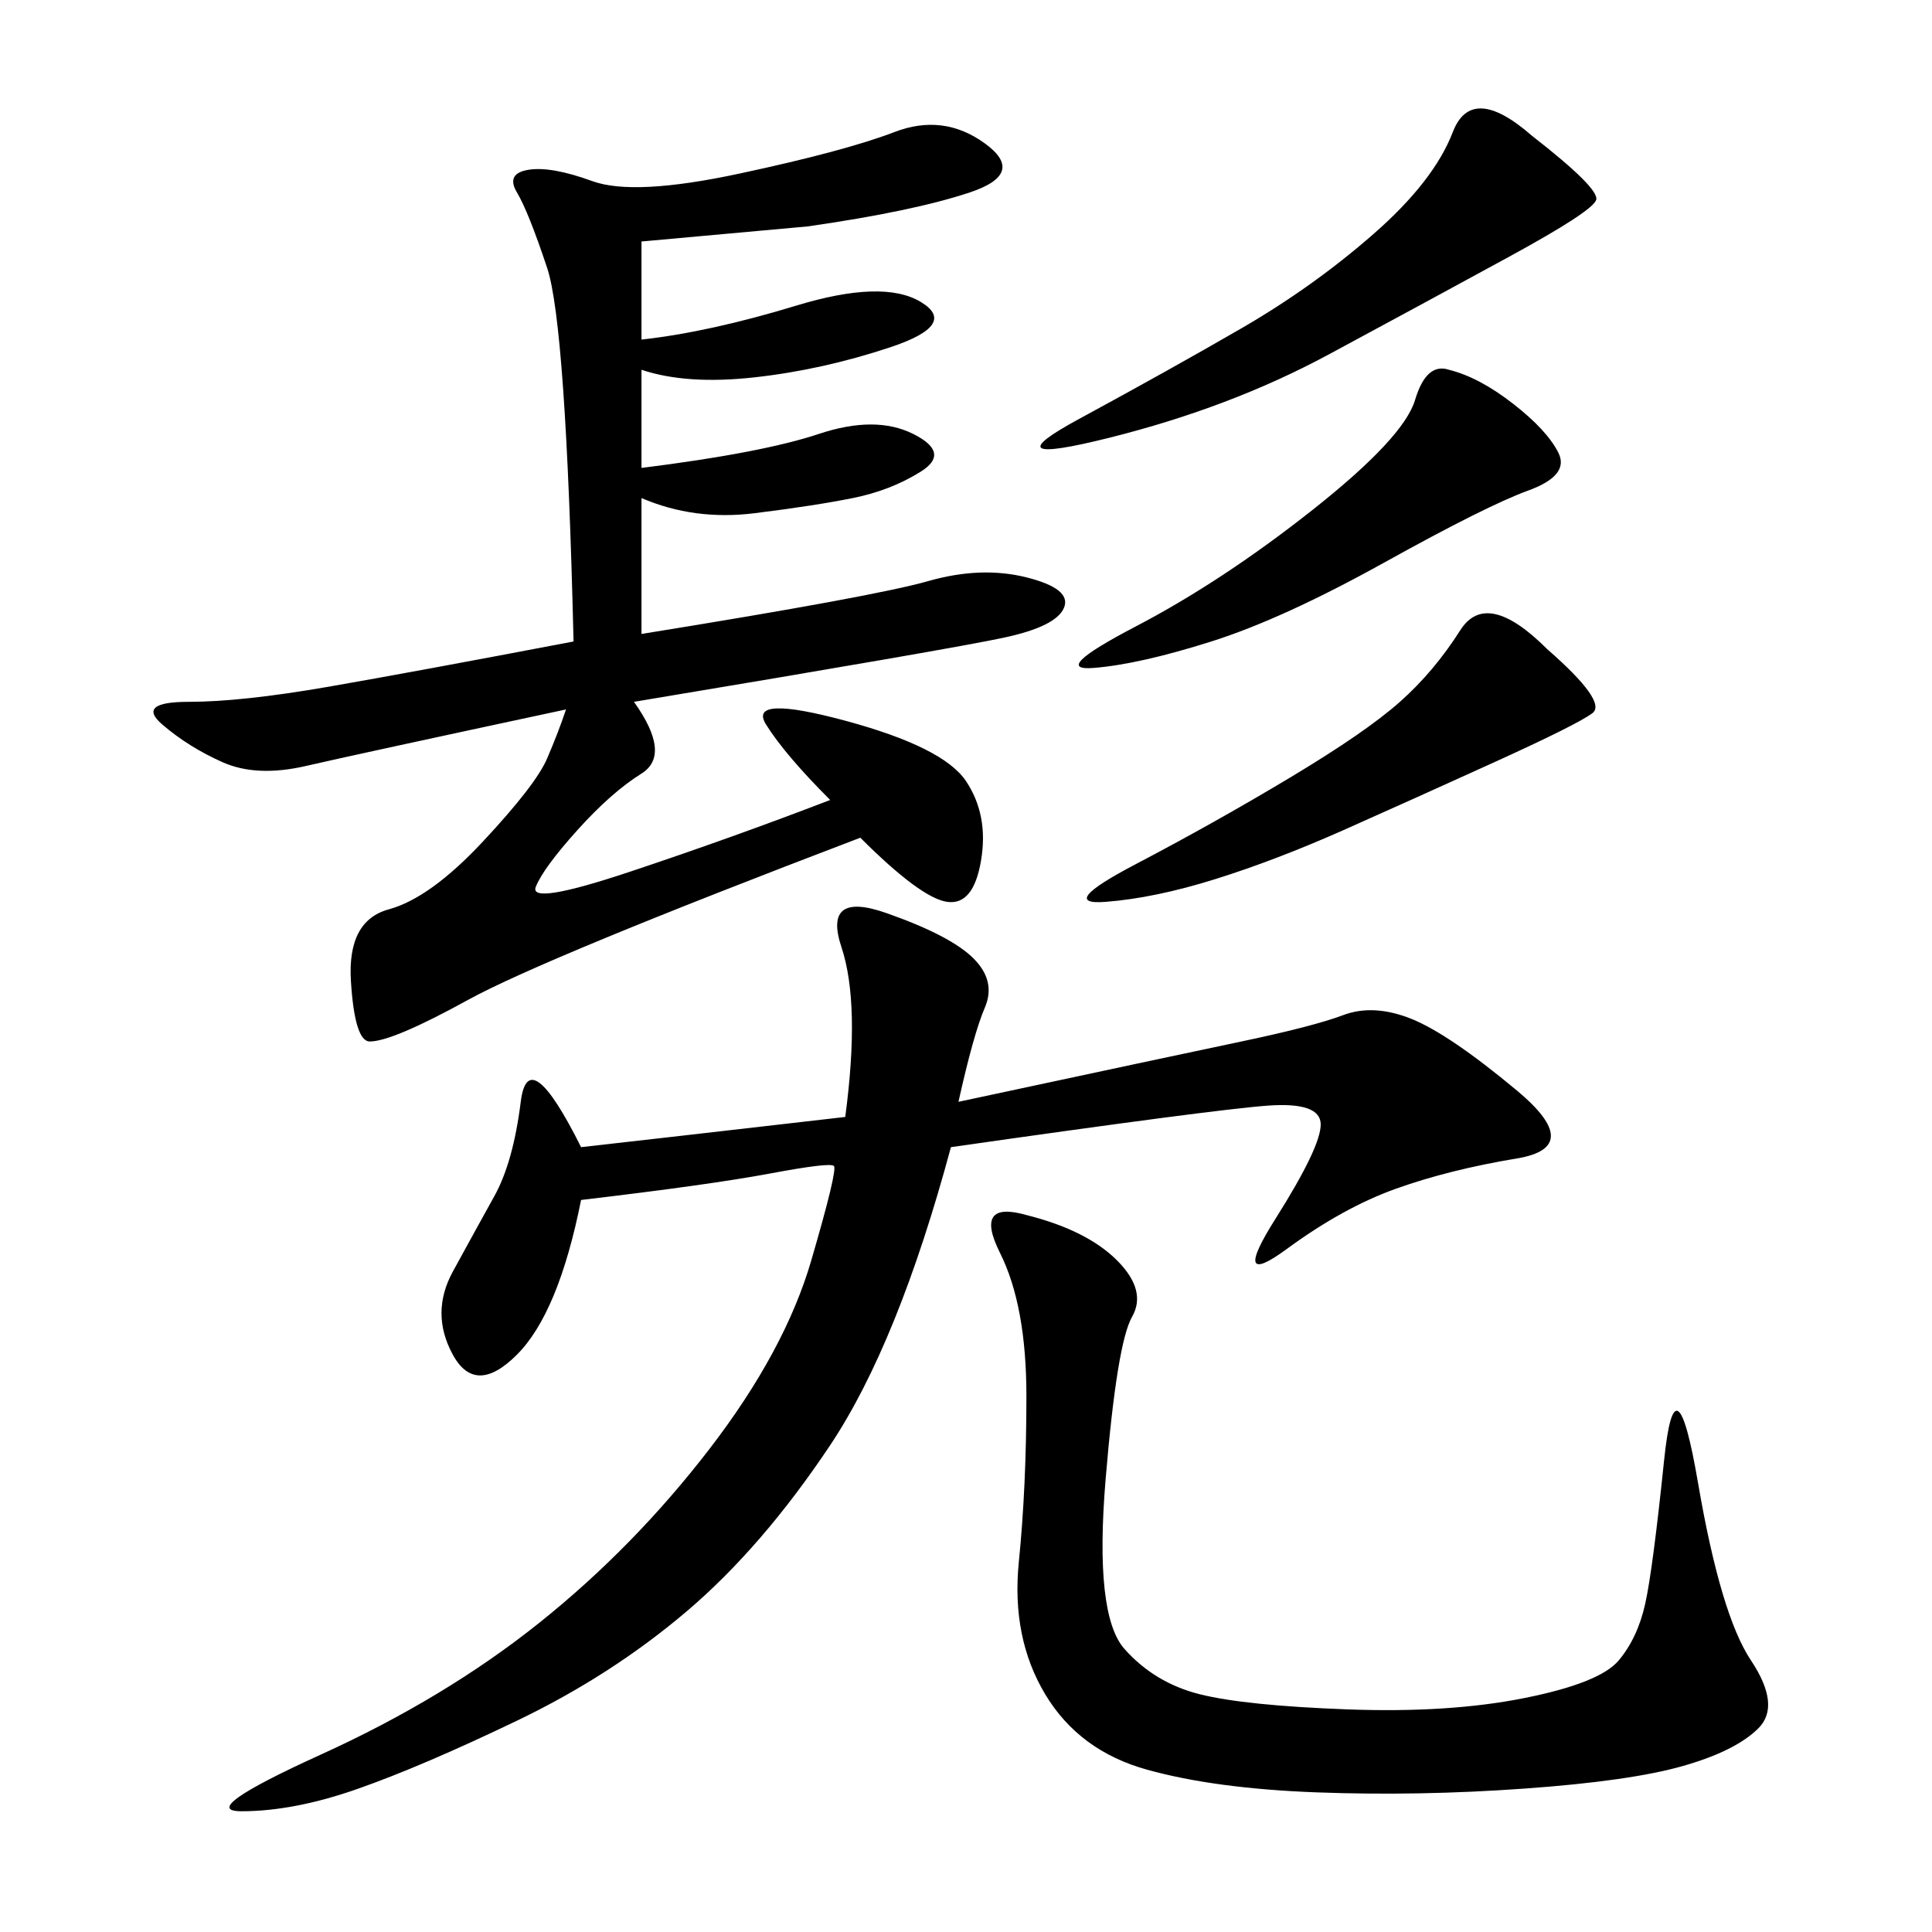 <svg xmlns="http://www.w3.org/2000/svg" xmlns:xlink="http://www.w3.org/1999/xlink" width="300" height="300"><path d="M99.61 37.50L99.61 52.73Q110.16 51.56 123.63 47.46Q137.11 43.36 142.97 46.88Q148.83 50.39 138.28 53.91Q127.73 57.42 117.19 58.59Q106.64 59.77 99.61 57.42L99.61 57.42L99.61 72.66Q118.36 70.31 127.15 67.38Q135.94 64.45 141.80 67.38Q147.66 70.31 142.97 73.24Q138.28 76.17 132.42 77.34Q126.56 78.52 117.19 79.69Q107.81 80.86 99.61 77.34L99.61 77.34L99.61 98.44Q135.94 92.58 144.14 90.23Q152.34 87.89 159.38 89.65Q166.41 91.41 165.23 94.34Q164.06 97.27 155.86 99.02Q147.66 100.78 98.44 108.98L98.44 108.98Q104.30 117.19 99.61 120.12Q94.92 123.05 89.65 128.91Q84.38 134.77 83.20 137.70Q82.03 140.63 97.85 135.35Q113.67 130.08 128.91 124.22L128.91 124.22Q121.88 117.19 118.95 112.50Q116.02 107.81 131.25 111.91Q146.48 116.02 150 121.29Q153.52 126.56 152.34 133.59Q151.17 140.63 147.07 140.04Q142.97 139.45 133.59 130.08L133.59 130.08Q84.38 148.83 72.66 155.27Q60.94 161.72 57.42 161.72L57.42 161.72Q55.08 161.72 54.49 152.34Q53.91 142.97 60.35 141.21Q66.80 139.45 75 130.66Q83.20 121.88 84.96 117.77Q86.72 113.67 87.89 110.16L87.89 110.16Q55.08 117.19 47.46 118.95Q39.84 120.70 34.57 118.36Q29.30 116.02 25.20 112.50Q21.09 108.98 29.30 108.98L29.30 108.98Q37.50 108.98 50.98 106.64Q64.45 104.30 89.06 99.61L89.06 99.61Q87.89 50.39 84.96 41.60Q82.03 32.81 80.27 29.88Q78.52 26.95 82.03 26.37Q85.55 25.78 91.99 28.13Q98.44 30.47 114.84 26.95Q131.25 23.44 138.87 20.51Q146.48 17.58 152.93 22.27Q159.38 26.95 150.59 29.88Q141.80 32.81 125.39 35.16L125.39 35.16L99.61 37.50ZM148.83 171.09Q181.64 164.06 192.77 161.72Q203.91 159.38 208.59 157.62Q213.28 155.86 219.14 158.20Q225 160.55 235.55 169.34Q246.09 178.13 235.55 179.88Q225 181.64 216.80 184.57Q208.59 187.50 199.80 193.95Q191.02 200.39 198.05 189.26Q205.08 178.13 205.08 174.61L205.08 174.61Q205.08 171.09 196.88 171.68Q188.67 172.27 147.66 178.13L147.66 178.13Q139.45 208.59 128.91 224.41Q118.36 240.23 106.64 250.20Q94.92 260.16 80.27 267.19Q65.63 274.22 55.66 277.73Q45.70 281.25 37.50 281.25L37.50 281.25Q30.47 281.25 49.80 272.46Q69.14 263.67 83.79 251.95Q98.44 240.23 110.16 225Q121.88 209.77 125.98 195.70Q130.08 181.64 129.49 181.05Q128.91 180.47 119.53 182.23Q110.16 183.98 90.23 186.33L90.23 186.33Q86.72 203.91 80.27 210.35Q73.83 216.80 70.31 210.35Q66.80 203.91 70.31 197.46Q73.83 191.02 76.76 185.74Q79.69 180.47 80.86 171.09Q82.03 161.72 90.23 178.13L90.23 178.13Q100.78 176.95 131.25 173.44L131.25 173.44Q133.59 155.86 130.66 147.07Q127.73 138.28 137.70 141.80Q147.66 145.31 151.17 148.83Q154.69 152.34 152.93 156.45Q151.17 160.55 148.83 171.09L148.83 171.09ZM159.38 188.67Q168.75 191.02 173.44 195.70Q178.13 200.39 175.78 204.49Q173.44 208.59 171.68 229.69Q169.92 250.78 174.61 256.05Q179.30 261.33 186.33 263.09Q193.36 264.84 209.18 265.43Q225 266.02 236.72 263.67Q248.44 261.33 251.37 257.81Q254.30 254.30 255.47 249.02Q256.64 243.75 258.40 226.76Q260.16 209.77 263.67 230.27Q267.19 250.78 271.88 257.81Q276.56 264.84 273.05 268.36Q269.53 271.88 261.33 274.22Q253.13 276.56 236.72 277.73Q220.31 278.91 204.49 278.32Q188.67 277.73 178.13 274.80Q167.58 271.88 162.30 263.09Q157.03 254.30 158.20 242.58Q159.38 230.86 159.38 216.80L159.38 216.80Q159.38 202.73 155.27 194.53Q151.17 186.33 159.38 188.67L159.38 188.67ZM237.89 21.09Q248.44 29.30 247.85 31.05Q247.27 32.81 234.38 39.84Q221.48 46.88 206.25 55.08Q191.02 63.28 172.27 67.97Q153.52 72.66 167.58 65.04Q181.64 57.42 192.77 50.98Q203.91 44.53 213.28 36.33Q222.66 28.13 225.59 20.51Q228.52 12.89 237.89 21.09L237.89 21.09ZM240.23 100.78Q249.61 108.98 247.27 110.74Q244.92 112.50 232.03 118.36Q219.14 124.22 208.59 128.91Q198.05 133.59 188.67 136.52Q179.30 139.45 171.68 140.04Q164.06 140.63 176.37 134.18Q188.67 127.73 200.39 120.70Q212.11 113.67 217.38 108.98Q222.66 104.30 226.76 97.85Q230.86 91.41 240.23 100.78L240.23 100.78ZM225 57.42Q229.69 58.59 234.96 62.70Q240.23 66.80 241.99 70.31Q243.75 73.83 237.30 76.17Q230.86 78.52 215.04 87.30Q199.22 96.09 188.09 99.61Q176.95 103.13 169.92 103.71Q162.89 104.30 176.37 97.27Q189.84 90.23 203.91 79.10Q217.97 67.97 219.73 62.11Q221.48 56.25 225 57.42L225 57.42Z"/></svg>
